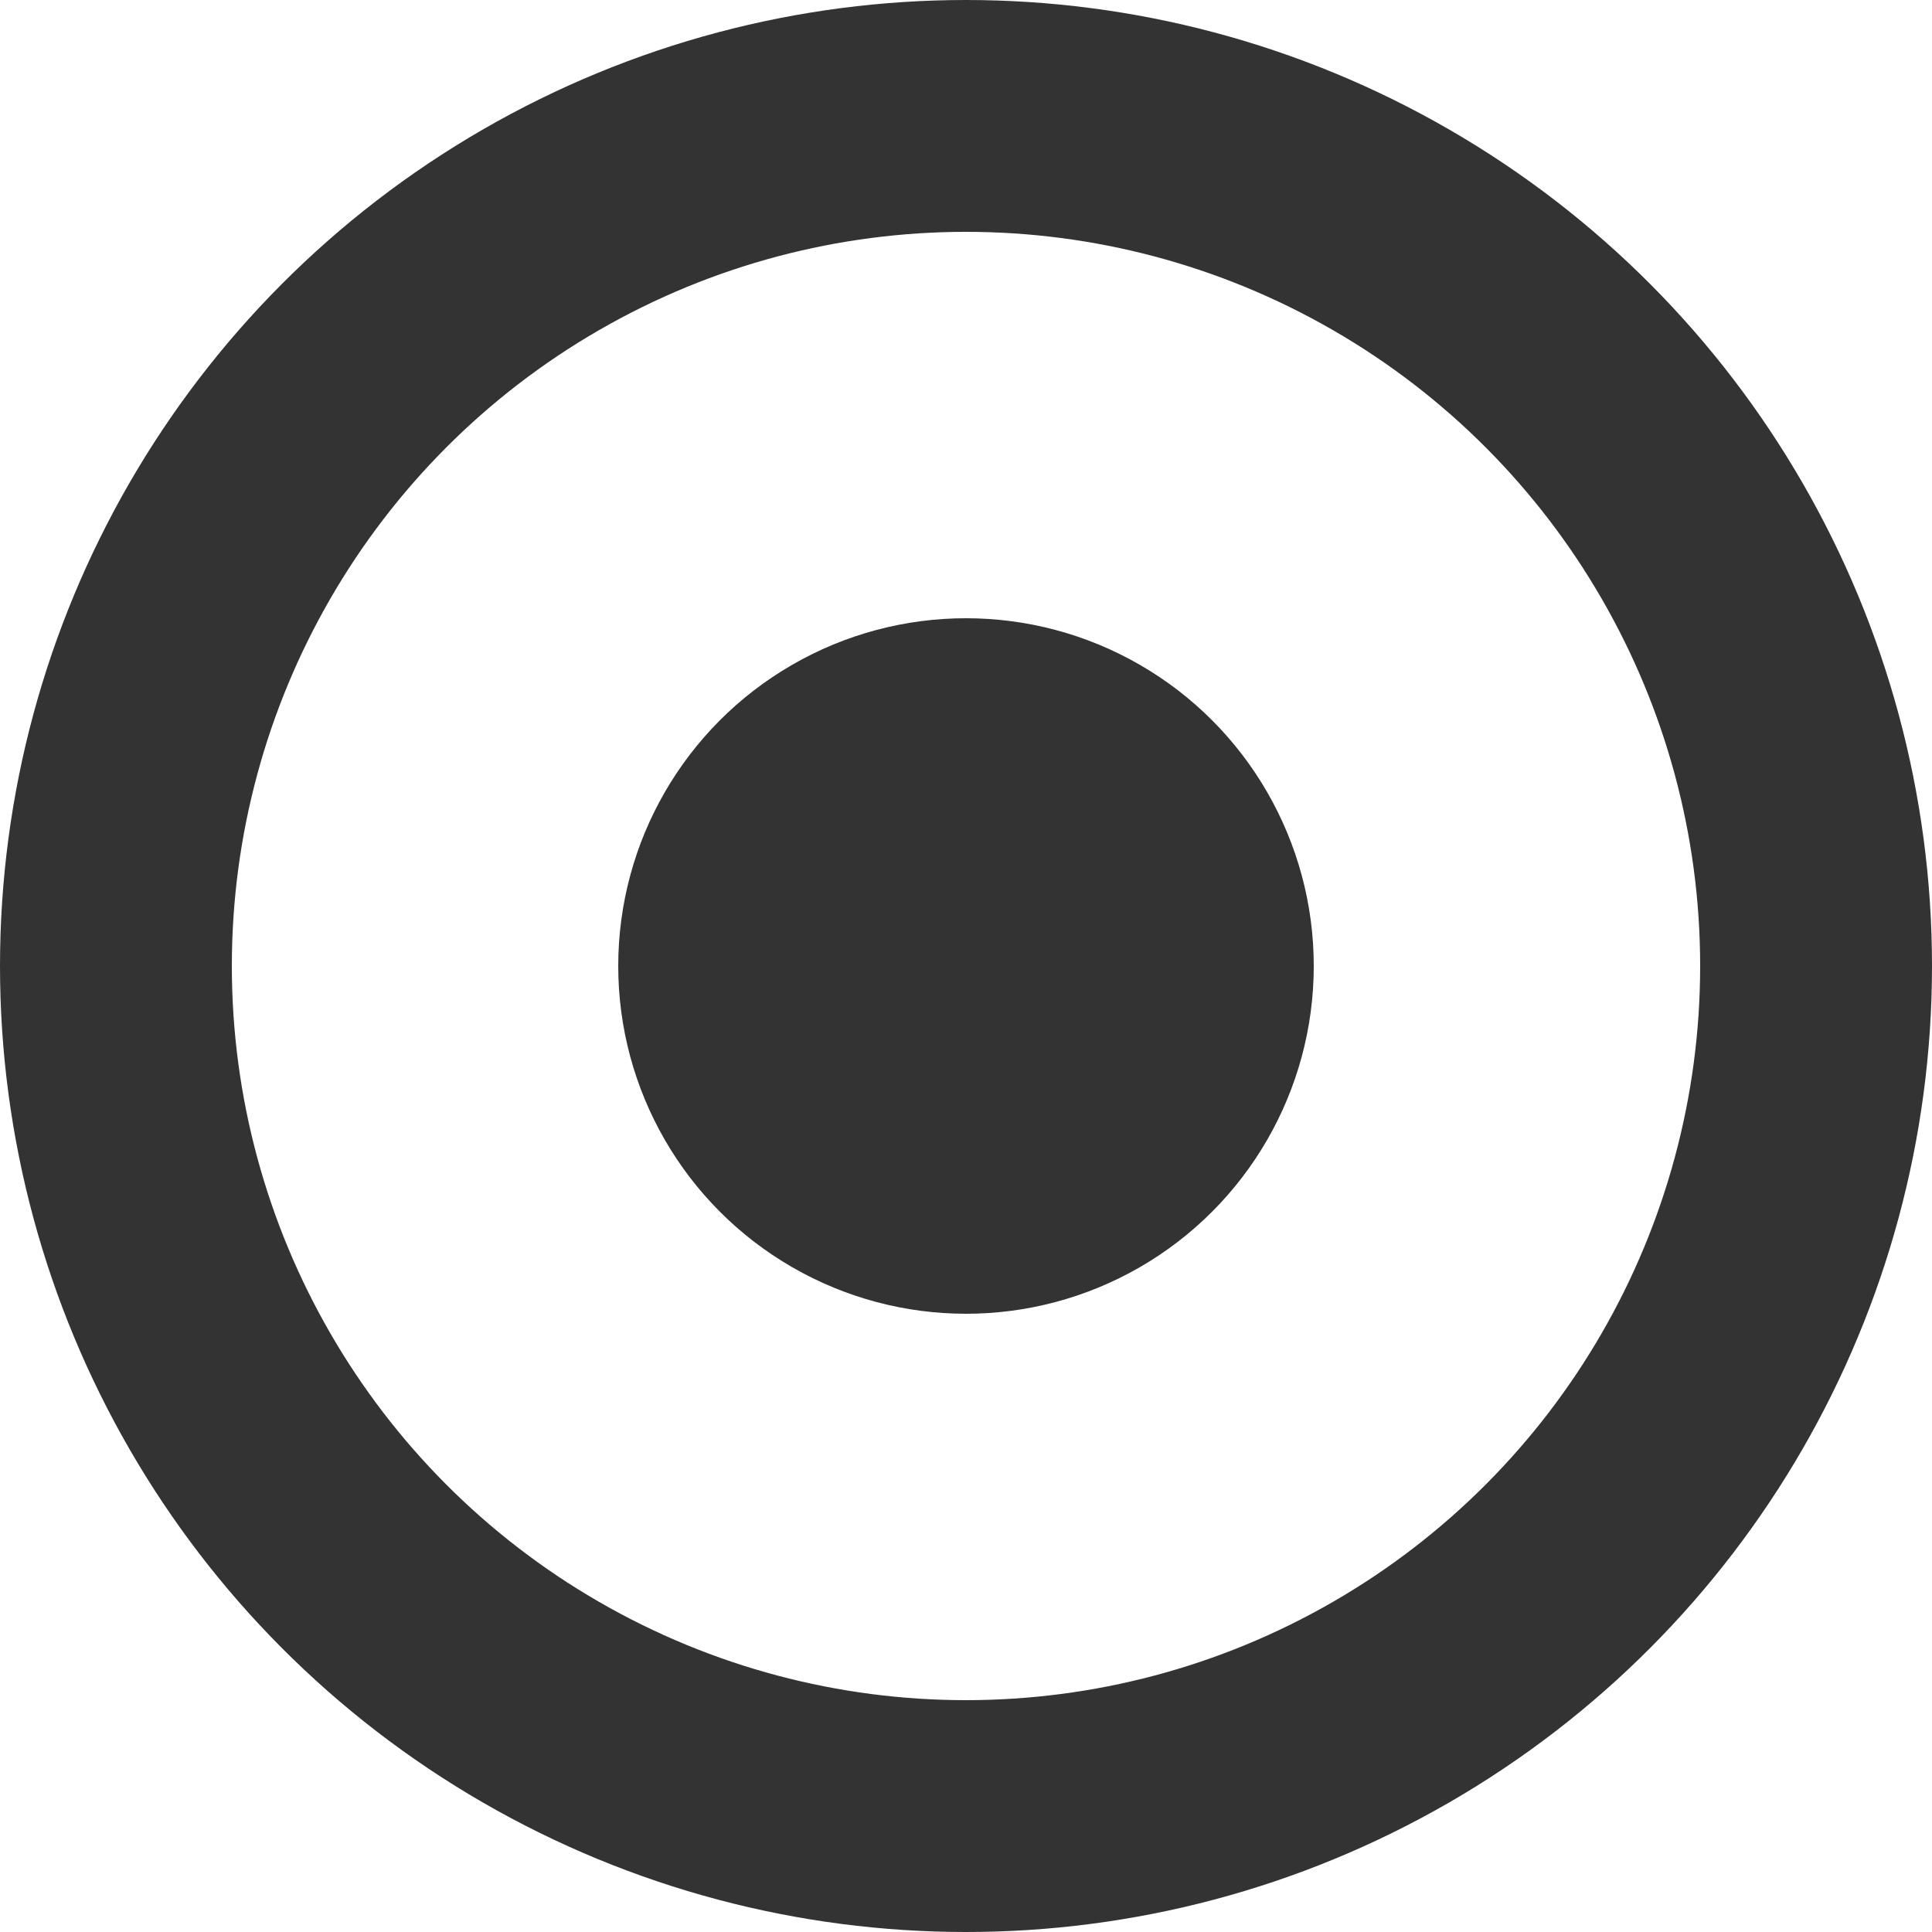 <svg width="25" height="25" viewBox="0 0 25 25" fill="none" xmlns="http://www.w3.org/2000/svg">
<circle cx="12.5" cy="12.5" r="11" stroke="#333333" stroke-width="3"/>
<circle cx="12.5" cy="12.5" r="4.5" fill="#333333"/>
</svg>
